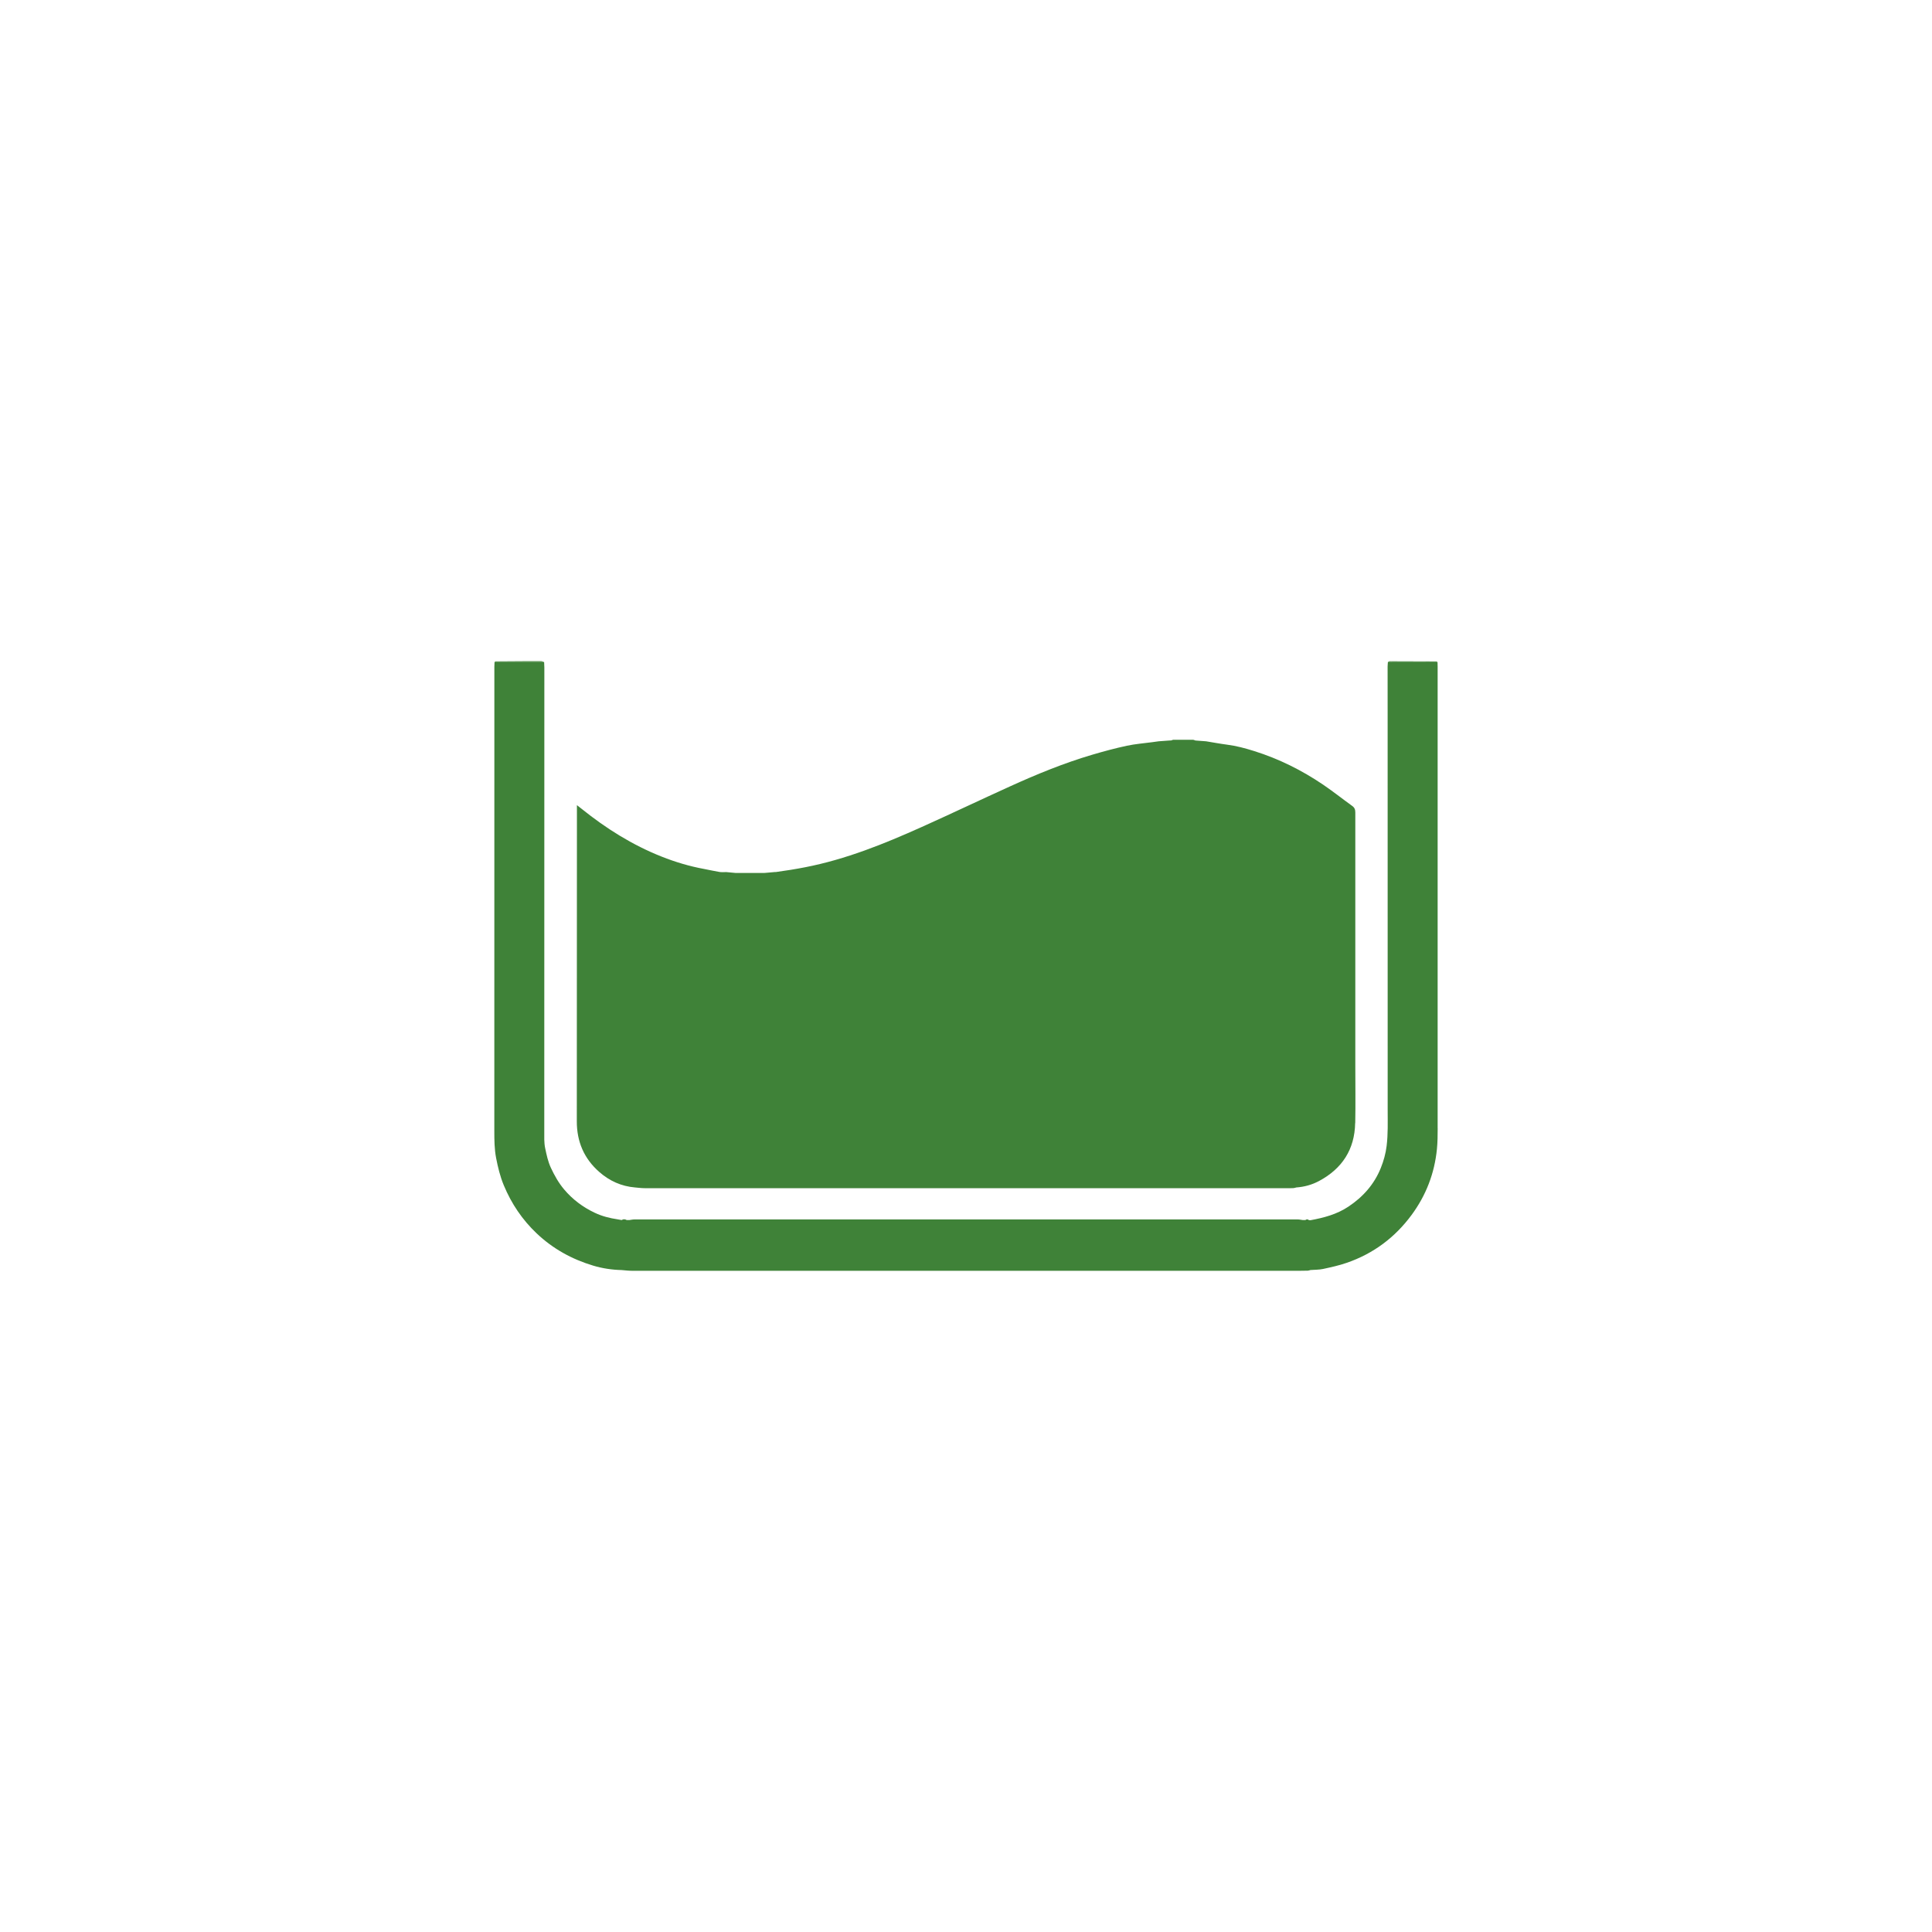 <?xml version="1.0" encoding="UTF-8"?>
<svg id="_圖層_1" data-name="圖層 1" xmlns="http://www.w3.org/2000/svg" viewBox="0 0 512 512">
  <defs>
    <style>
      .cls-1 {
        fill: #3f8238;
      }
    </style>
  </defs>
  <path class="cls-1" d="M359.13,297.61c-.12,6.99-3.44,12.09-9.57,15.37-1.87,1-3.9,1.56-6.03,1.71-.25,.06-.5,.16-.75,.17-.52,.03-1.04,.02-1.56,.02-56.79,0-113.59,0-170.38,0-.85,0-1.69-.12-2.53-.19-3.64-.3-6.81-1.74-9.52-4.13-4.03-3.54-5.94-8.04-5.93-13.43,.03-25.28,.02-50.57,.03-75.85,0-2.2,0-4.39,0-6.59v-1.32c.52,.41,.89,.69,1.25,.98,6.48,5.21,13.45,9.59,21.2,12.66,3.63,1.44,7.37,2.56,11.23,3.27,1.37,.25,2.73,.58,4.11,.8,.58,.1,1.19,.03,1.78,.03,.6,.06,1.21,.12,1.82,.17,.21,.02,.43,.04,.64,.06,2.54,0,5.08,0,7.61,0,.14-.01,.28-.03,.42-.03,.83-.07,1.64-.15,2.47-.22,.08,0,.16,0,.24,0,2.59-.35,5.15-.76,7.71-1.26,10.81-2.1,20.92-6.19,30.9-10.67,7.79-3.5,15.51-7.18,23.29-10.71,7.14-3.25,14.4-6.23,21.93-8.45,3.02-.89,6.06-1.71,9.14-2.37,2.19-.47,4.45-.64,6.68-.94,.58-.08,1.17-.16,1.75-.24,.9-.06,1.8-.13,2.71-.2,.21,0,.43-.02,.64-.03,.17-.06,.34-.17,.51-.17,1.76-.01,3.52-.01,5.28,0,.17,0,.34,.11,.51,.17,.07,0,.13,.01,.2,.03,.9,.07,1.81,.13,2.71,.2,1.85,.3,3.69,.65,5.54,.89,2.47,.31,4.85,.96,7.21,1.7,6.54,2.05,12.62,5.08,18.29,8.92,2.61,1.77,5.09,3.75,7.66,5.6,.66,.46,.85,.98,.85,1.77-.02,22.37-.01,44.75,0,67.12,0,5.06,.08,10.12-.02,15.19Z"/>
  <path class="cls-1" d="M381,298.98c0,1.85-.02,3.71-.2,5.55-.64,6.41-2.87,12.22-6.69,17.41-4.43,6.02-10.16,10.29-17.21,12.72-2.04,.71-4.17,1.17-6.28,1.63-1.07,.23-2.21,.19-3.31,.28-.24,.06-.49,.16-.74,.17-.67,.03-1.34,.03-2.01,.03-59.03,0-118.05,0-177.07,0-.92,0-1.84-.12-2.75-.19-2.58-.06-5.14-.45-7.59-1.19-5.62-1.69-10.65-4.47-14.94-8.54-3.81-3.62-6.67-7.86-8.69-12.71-.98-2.35-1.57-4.8-2.05-7.28-.45-2.35-.47-4.72-.47-7.09,.01-30.6,.01-61.2,.01-91.81,0-10.42,0-20.85,0-31.27,0-.41,.03-.82,.05-1.22,.06,0,.12,0,.17,0h12.97c.02,.48,.06,.96,.06,1.44,0,40.91-.02,81.81-.02,122.72,0,1.56-.08,3.17,.24,4.67,.37,1.74,.73,3.5,1.5,5.16,.96,2.06,2.06,4.02,3.52,5.75,2.24,2.66,4.96,4.69,8.1,6.18,1.94,.92,3.98,1.44,6.1,1.75,.35,.06,.7,.12,1.05,.19,.45-.31,.9-.25,1.35,0h.66c.46-.06,.94-.17,1.41-.17,22.08,0,44.16,0,66.24,0,36.49,0,72.98,0,109.46,0,.47,0,.94,.11,1.41,.17,.22,0,.44,0,.66,0,.31-.24,.6-.28,.91,0,.15,.01,.3,.06,.44,.04,3.54-.65,6.97-1.55,10.02-3.58,3.9-2.58,6.88-5.94,8.62-10.27,.74-1.85,1.29-3.77,1.54-5.82,.39-3.16,.28-6.3,.28-9.44,.01-34.1,0-68.19-.01-102.29,0-5.1-.01-10.2-.01-15.3,0-.41,.06-.81,.08-1.22,4.33,.01,8.65,.02,12.98,.03h.09s.08,0,.08,0c.01,.41,.03,.82,.03,1.23,0,40.75,.01,81.52,0,122.28Z"/>
  <path class="cls-1" d="M144.21,175.46c-4.32,0-8.64,0-12.97,0,0-.06,0-.13,0-.19,2.4-.02,4.81-.04,7.21-.05,1.67,0,3.33-.01,5,0,.26,0,.51,.15,.76,.23Z"/>
  <path class="cls-1" d="M380.78,175.47c-4.33,0-8.66-.02-12.99-.02,.15-.07,.3-.21,.45-.21,4.18,0,8.36,.02,12.54,.04,0,.07,0,.13-.01,.2Z"/>
  <path class="cls-1" d="M131.24,175.27c0,.06,0,.13,0,.19-.06,0-.12,0-.18,0,.06-.06,.12-.13,.17-.19Z"/>
  <path class="cls-1" d="M380.78,175.47c0-.07,.01-.13,.01-.2,.05,.07,.11,.14,.16,.2h-.09s-.09,0-.09,0Z"/>
</svg>